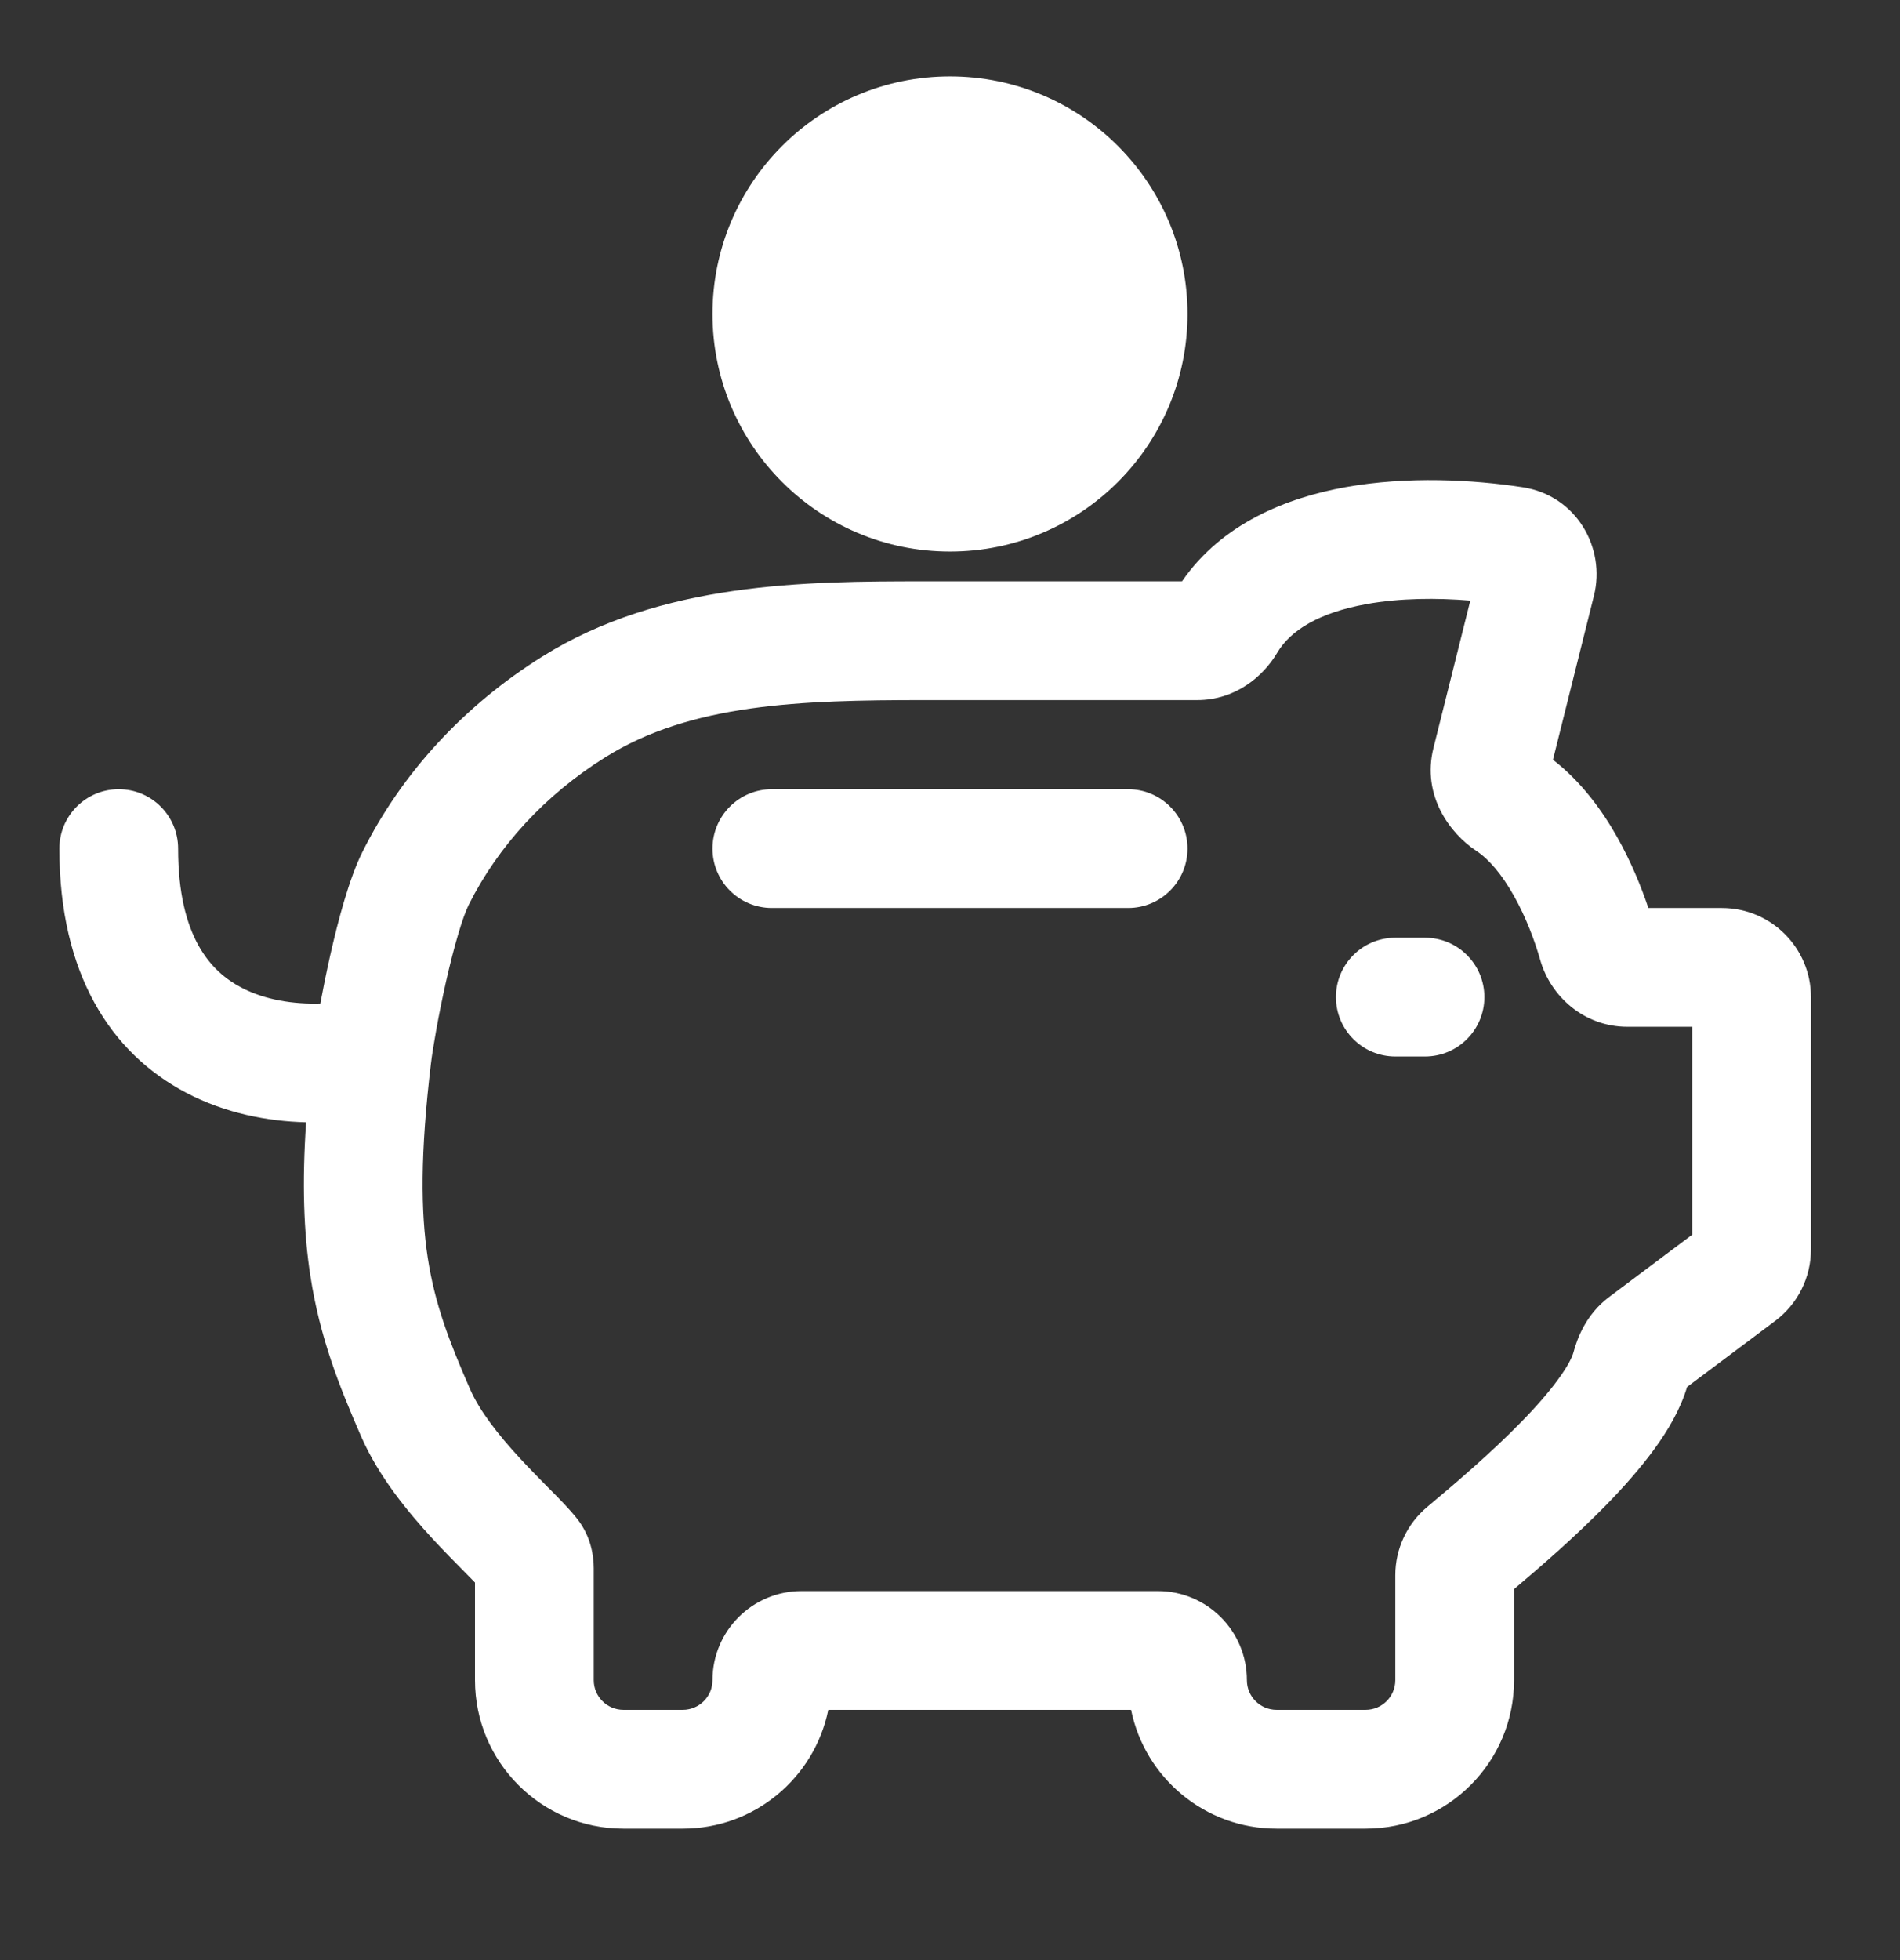 <svg width="32" height="33" viewBox="0 0 32 33" fill="none" xmlns="http://www.w3.org/2000/svg">
<rect x="0" y="0" width="32" height="33" fill="#333333" stroke="none"/>
<path fill-rule="evenodd" clip-rule="evenodd" d="M22.655 8.203C23.71 8.013 24.819 8.076 25.649 8.204C26.552 8.344 27.046 9.227 26.846 10.027L26.155 12.791C26.634 13.161 26.987 13.649 27.242 14.103C27.466 14.502 27.637 14.915 27.762 15.287H29C29.828 15.287 30.5 15.958 30.5 16.787V21.037C30.5 21.509 30.278 21.953 29.9 22.237L28.414 23.351C28.299 23.737 28.083 24.094 27.865 24.393C27.628 24.719 27.342 25.041 27.05 25.34C26.536 25.865 25.958 26.368 25.5 26.754V28.287C25.5 29.667 24.381 30.787 23 30.787H21.5C20.291 30.787 19.282 29.928 19.05 28.787H13.95C13.718 29.928 12.71 30.787 11.5 30.787H10.5C9.119 30.787 8 29.667 8 28.287V26.644C7.96 26.602 7.911 26.552 7.851 26.492C7.834 26.475 7.817 26.457 7.799 26.439C7.651 26.29 7.47 26.106 7.285 25.906C6.881 25.468 6.382 24.869 6.084 24.188C5.707 23.326 5.387 22.515 5.228 21.486C5.113 20.742 5.087 19.914 5.155 18.895C4.507 18.879 3.795 18.744 3.135 18.397C1.865 17.73 1 16.396 1 14.287C1 13.734 1.448 13.287 2 13.287C2.552 13.287 3 13.734 3 14.287C3 15.778 3.557 16.36 4.064 16.626C4.465 16.837 4.949 16.909 5.395 16.895C5.442 16.641 5.499 16.362 5.561 16.085C5.693 15.501 5.88 14.79 6.106 14.339C6.774 13.003 7.823 11.875 9.128 11.057C11.139 9.796 13.577 9.787 15.57 9.787H19.908C20.581 8.808 21.68 8.38 22.655 8.203ZM12 28.287C12 27.458 12.672 26.787 13.5 26.787H19.5C20.328 26.787 21 27.458 21 28.287C21 28.563 21.224 28.787 21.5 28.787H23C23.276 28.787 23.5 28.563 23.5 28.287V26.521C23.5 26.076 23.697 25.655 24.038 25.37C24.514 24.972 25.112 24.461 25.619 23.942C25.873 23.683 26.087 23.437 26.247 23.217C26.416 22.986 26.481 22.839 26.499 22.773C26.562 22.539 26.709 22.13 27.1 21.837L28.5 20.787V17.287H27.41C26.683 17.287 26.117 16.78 25.941 16.163C25.847 15.833 25.698 15.438 25.498 15.083C25.293 14.718 25.073 14.462 24.865 14.326C24.419 14.032 23.943 13.391 24.142 12.595L24.763 10.112C24.198 10.065 23.576 10.069 23.011 10.171C22.225 10.314 21.738 10.605 21.51 10.991C21.272 11.394 20.802 11.787 20.162 11.787H15.57C13.479 11.787 11.638 11.844 10.19 12.752C9.177 13.387 8.389 14.246 7.894 15.234C7.792 15.44 7.648 15.925 7.512 16.526C7.384 17.096 7.289 17.646 7.258 17.905C7.077 19.424 7.085 20.405 7.205 21.181C7.323 21.948 7.559 22.569 7.916 23.386C8.076 23.751 8.386 24.15 8.755 24.549C8.915 24.723 9.072 24.881 9.221 25.033C9.239 25.051 9.257 25.069 9.274 25.086L9.277 25.089C9.423 25.237 9.601 25.417 9.723 25.573C9.954 25.869 10 26.193 10 26.405V28.287C10 28.563 10.224 28.787 10.5 28.787H11.5C11.776 28.787 12 28.563 12 28.287ZM12 14.287C12 13.734 12.448 13.287 13 13.287H19C19.552 13.287 20 13.734 20 14.287C20 14.839 19.552 15.287 19 15.287H13C12.448 15.287 12 14.839 12 14.287ZM22.5 16.787C22.5 16.234 22.948 15.787 23.5 15.787H24C24.552 15.787 25 16.234 25 16.787C25 17.339 24.552 17.787 24 17.787H23.5C22.948 17.787 22.5 17.339 22.5 16.787Z" fill="white"/>
<path d="M20 5.286C20 7.495 18.209 9.286 16 9.286C13.791 9.286 12 7.495 12 5.286C12 3.077 13.791 1.286 16 1.286C18.209 1.286 20 3.077 20 5.286Z" fill="white"/>
</svg>
